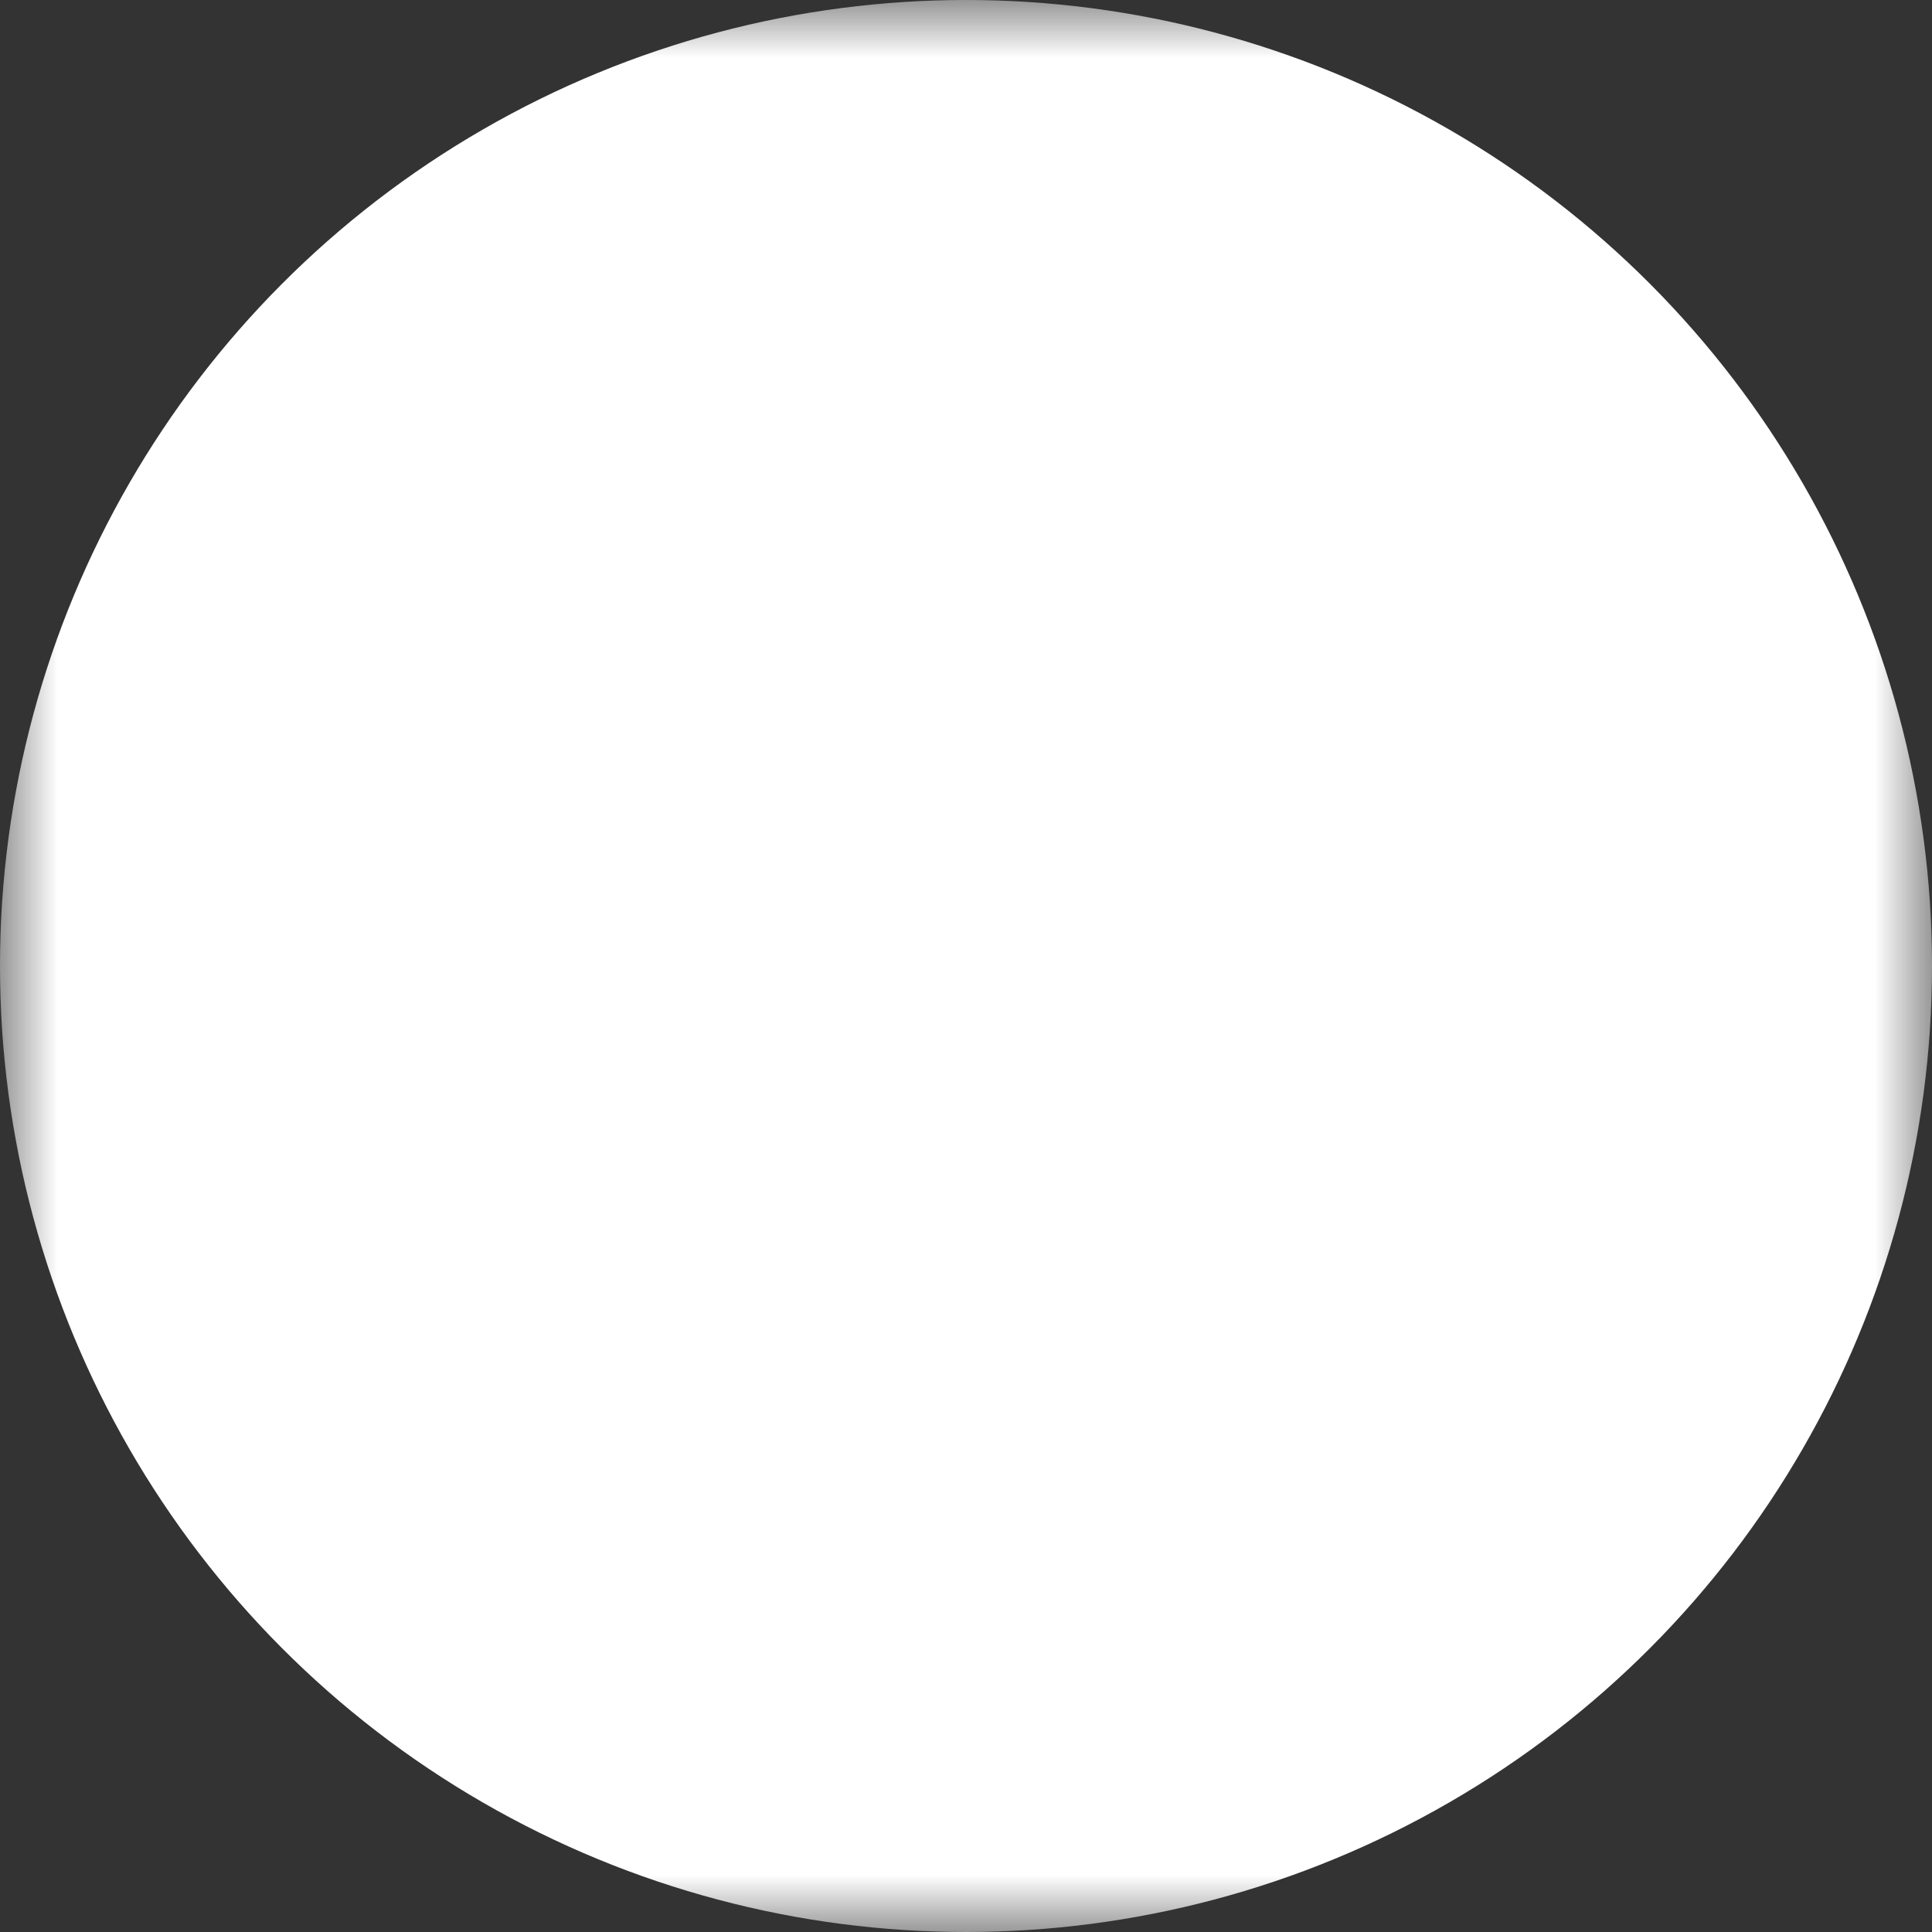 <svg width="17" height="17" viewBox="0 0 17 17" xmlns="http://www.w3.org/2000/svg">
  <rect x="0" y="0" width="17" height="17" fill="#333333" stroke="none"/>
  <!-- Define the mask -->
  <mask id="cutout" x="0" y="0" width="17" height="17">
    <!-- Everything that is white in the mask will be visible -->
    <rect width="17" height="17" fill="white" />
    <!-- Everything that is black will be transparent (the hole) -->
    <path d="M10.167 11.683H9.333V7.007C9.333 6.638 8.96 6.339 8.5 6.339H6.833C6.373 6.339 6 6.638 6 7.007C6 7.377 6.373 7.657 6.833 7.657H7.667V11.664H6.833C6.373 11.664 6 11.963 6 12.332C6 12.701 6.373 13 6.833 13H10.167C10.627 13 11 12.701 11 12.332C11 11.963 10.628 11.683 10.167 11.683ZM8.5 5.004C9.19 5.004 9.75 4.555 9.75 4.002C9.75 3.448 9.19 3 8.5 3C7.81 3 7.25 3.449 7.25 4.002C7.25 4.555 7.81 5.004 8.5 5.004Z" fill="black" />
  </mask>

  <!-- Draw the white circle and apply the mask -->
  <circle cx="8.5" cy="8.5" r="8.5" fill="white" mask="url(#cutout)" />
</svg>
